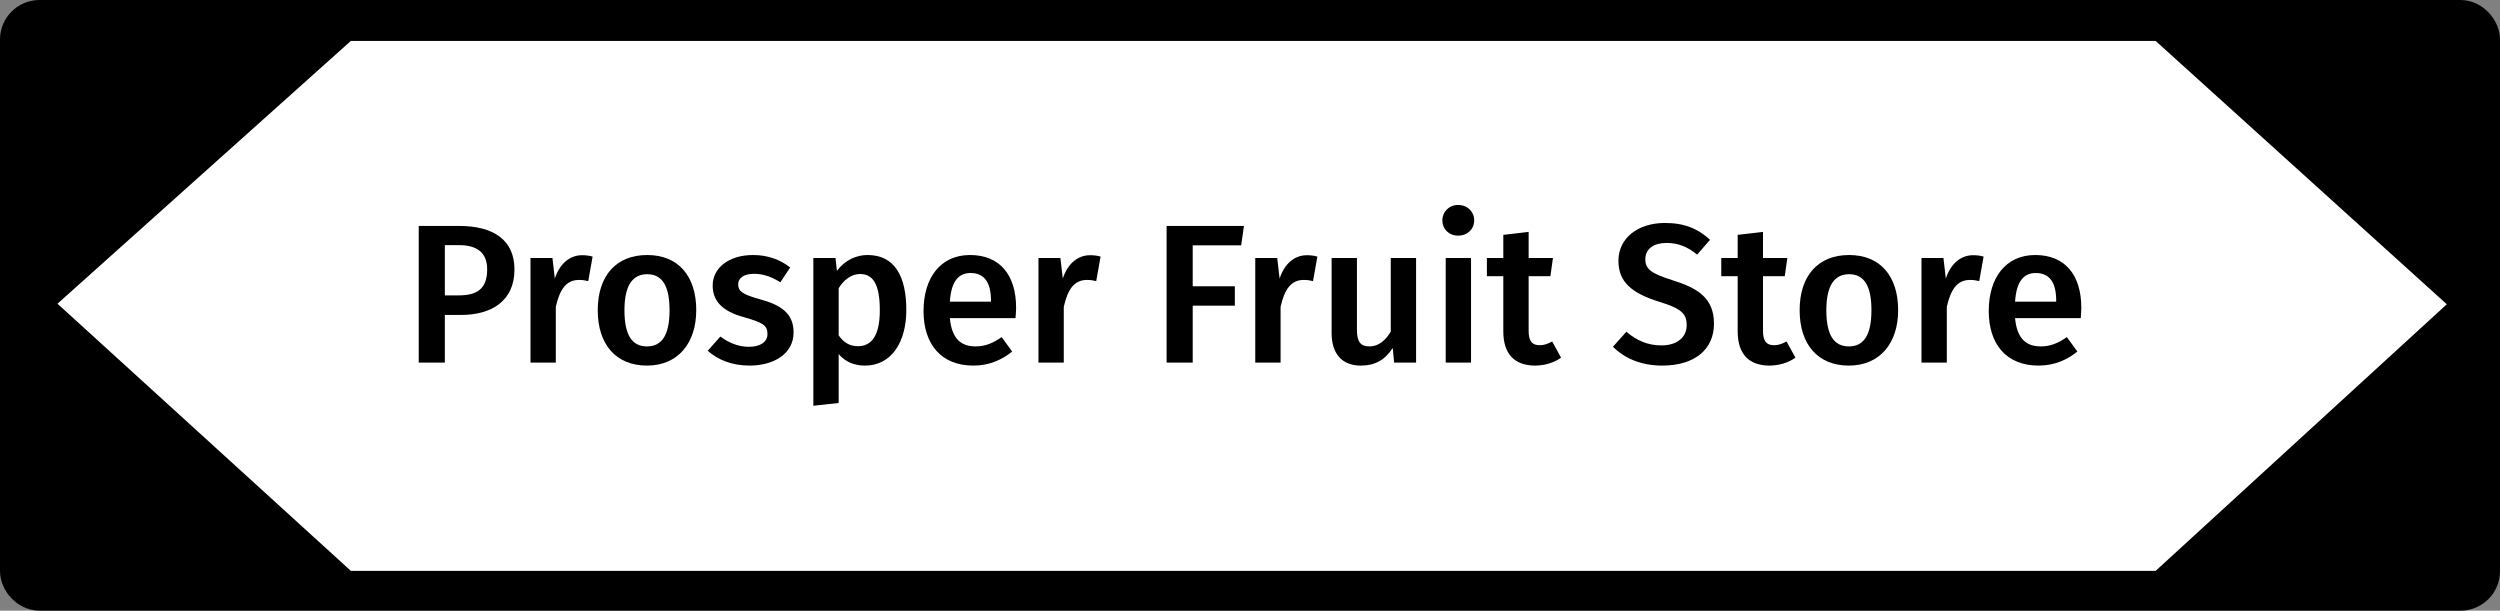 <?xml version="1.0" encoding="UTF-8"?>
<svg id="Layer_2" data-name="Layer 2" xmlns="http://www.w3.org/2000/svg" width="631.92" height="154.36" viewBox="0 0 631.92 154.36">
  <rect x="0" y="0" width="631.92" height="154.36" fill="#808080" stroke="none"/>
  <defs>
    <style>
      .cls-1 {
        stroke: #000;
        stroke-miterlimit: 10;
        stroke-width: 10.2px;
      }

      .cls-2, .cls-3 {
        stroke-width: 0px;
      }

      .cls-3 {
        fill: #fff;
      }
    </style>
  </defs>
  <g id="Layer_1-2" data-name="Layer 1">
    <g>
      <g>
        <rect class="cls-1" x="5.1" y="5.1" width="621.72" height="144.16" rx="4.89" ry="4.89"/>
        <polygon class="cls-3" points="544.88 144.29 88.68 144.29 14.53 76.77 88.68 10.35 544.88 10.35 618.47 76.91 544.88 144.29"/>
      </g>
      <g>
        <path class="cls-2" d="m130.04,68.11c0,7.95-5.75,11.5-13.55,11.5h-4.05v12.05h-6.6v-34.55h10.2c8.7,0,14,3.55,14,11Zm-6.9,0c0-4.35-2.65-6.15-7.15-6.15h-3.55v12.7h3.55c4.4,0,7.15-1.5,7.15-6.55Z"/>
        <path class="cls-2" d="m149.79,64.86l-1.1,6.2c-.8-.2-1.4-.3-2.35-.3-3.2,0-4.85,2.35-5.85,6.8v14.1h-6.4v-26.45h5.55l.6,5.2c1.25-3.8,3.8-5.9,6.9-5.9.95,0,1.8.1,2.65.35Z"/>
        <path class="cls-2" d="m175.99,78.41c0,8.35-4.65,14-12.45,14s-12.45-5.3-12.45-14,4.65-13.95,12.5-13.95,12.4,5.3,12.4,13.95Zm-18.15,0c0,6.35,1.95,9.15,5.7,9.15s5.7-2.85,5.7-9.15-1.95-9.1-5.65-9.1-5.75,2.85-5.75,9.1Z"/>
        <path class="cls-2" d="m199.74,67.61l-2.5,3.75c-2.2-1.4-4.3-2.15-6.65-2.15-2.55,0-4,1.05-4,2.65,0,1.75,1.05,2.55,5.55,3.8,5.4,1.45,8.45,3.65,8.45,8.35,0,5.5-5.1,8.4-11.15,8.4-4.55,0-8.1-1.55-10.55-3.75l3.2-3.6c2.05,1.55,4.5,2.6,7.2,2.6,2.85,0,4.7-1.2,4.7-3.2,0-2.2-1.05-2.9-6-4.3-5.45-1.5-7.85-4.1-7.85-8,0-4.4,4.05-7.7,10.2-7.7,3.8,0,6.9,1.2,9.4,3.15Z"/>
        <path class="cls-2" d="m229.09,78.36c0,8.1-3.75,14.05-10.45,14.05-2.7,0-5-.95-6.65-2.9v12.35l-6.4.7v-37.35h5.6l.35,3.25c2.1-2.75,4.9-4,7.75-4,6.9,0,9.8,5.45,9.8,13.9Zm-6.7.05c0-6.7-1.8-9.15-5-9.15-2.25,0-4.15,1.55-5.4,3.6v11.9c1.25,1.85,2.85,2.75,4.85,2.75,3.5,0,5.55-2.7,5.55-9.1Z"/>
        <path class="cls-2" d="m256.69,80.41h-16.6c.5,5.4,3,7.15,6.5,7.15,2.35,0,4.3-.75,6.6-2.35l2.65,3.65c-2.6,2.1-5.8,3.55-9.8,3.55-8.2,0-12.6-5.45-12.6-13.8s4.25-14.15,11.75-14.15,11.65,5,11.65,13.35c0,.85-.1,1.9-.15,2.6Zm-6.2-4.45c0-4.35-1.55-6.95-5.15-6.95-3,0-4.9,2-5.25,7.25h10.4v-.3Z"/>
        <path class="cls-2" d="m278.19,64.86l-1.1,6.2c-.8-.2-1.4-.3-2.35-.3-3.2,0-4.85,2.35-5.85,6.8v14.1h-6.4v-26.45h5.55l.6,5.2c1.25-3.8,3.8-5.9,6.9-5.9.95,0,1.8.1,2.65.35Z"/>
        <path class="cls-2" d="m294.88,57.11h19.55l-.7,4.9h-12.25v10.35h10.65v4.9h-10.65v14.4h-6.6v-34.55Z"/>
        <path class="cls-2" d="m332.99,64.86l-1.1,6.2c-.8-.2-1.4-.3-2.35-.3-3.2,0-4.85,2.35-5.85,6.8v14.1h-6.4v-26.45h5.55l.6,5.2c1.25-3.8,3.8-5.9,6.9-5.9.95,0,1.8.1,2.65.35Z"/>
        <path class="cls-2" d="m357.94,91.66h-5.55l-.35-3.7c-1.95,3-4.45,4.45-8.1,4.45-4.8,0-7.35-3.1-7.35-8.2v-19h6.4v18.2c0,3.1,1,4.15,3.2,4.15s4-1.45,5.35-3.75v-18.6h6.4v26.45Z"/>
        <path class="cls-2" d="m372.63,55.71c0,2.15-1.65,3.85-4.05,3.85s-4-1.7-4-3.85,1.65-3.9,4-3.9,4.05,1.7,4.05,3.9Zm-.8,35.95h-6.4v-26.45h6.4v26.45Z"/>
        <path class="cls-2" d="m394.59,90.41c-1.9,1.35-4.3,2-6.65,2-5.2-.05-7.95-3-7.95-8.65v-13.95h-4.15v-4.6h4.15v-5.85l6.4-.75v6.6h6.15l-.65,4.6h-5.5v13.8c0,2.6.85,3.65,2.8,3.65,1,0,2-.3,3.15-.95l2.25,4.1Z"/>
        <path class="cls-2" d="m432.24,60.61l-3.25,3.75c-2.5-2.05-4.9-2.95-7.75-2.95-3.1,0-5.35,1.4-5.35,4.1,0,2.5,1.35,3.6,7.1,5.4,6.05,1.9,10.25,4.4,10.25,10.9s-4.85,10.6-13.1,10.6c-5.5,0-9.6-1.95-12.45-4.75l3.4-3.8c2.55,2.15,5.3,3.45,8.9,3.45s6.35-1.8,6.35-5.15c0-2.9-1.45-4.2-6.85-5.85-7.25-2.25-10.4-5.15-10.4-10.4,0-5.75,4.95-9.55,11.75-9.55,5.05,0,8.4,1.5,11.4,4.25Z"/>
        <path class="cls-2" d="m453.83,90.41c-1.9,1.35-4.3,2-6.65,2-5.2-.05-7.95-3-7.95-8.65v-13.95h-4.15v-4.6h4.15v-5.85l6.4-.75v6.6h6.15l-.65,4.6h-5.5v13.8c0,2.6.85,3.65,2.8,3.65,1,0,2-.3,3.15-.95l2.25,4.1Z"/>
        <path class="cls-2" d="m479.79,78.41c0,8.35-4.65,14-12.45,14s-12.45-5.3-12.45-14,4.65-13.95,12.5-13.95,12.4,5.3,12.4,13.95Zm-18.15,0c0,6.35,1.95,9.15,5.7,9.15s5.7-2.85,5.7-9.15-1.95-9.1-5.65-9.1-5.75,2.85-5.75,9.1Z"/>
        <path class="cls-2" d="m501.39,64.86l-1.1,6.2c-.8-.2-1.4-.3-2.35-.3-3.2,0-4.85,2.35-5.85,6.8v14.1h-6.4v-26.45h5.55l.6,5.2c1.25-3.8,3.8-5.9,6.9-5.9.95,0,1.8.1,2.65.35Z"/>
        <path class="cls-2" d="m525.94,80.41h-16.6c.5,5.4,3,7.15,6.5,7.15,2.35,0,4.3-.75,6.6-2.35l2.65,3.65c-2.6,2.1-5.8,3.55-9.8,3.55-8.2,0-12.6-5.45-12.6-13.8s4.25-14.15,11.75-14.15,11.65,5,11.65,13.35c0,.85-.1,1.9-.15,2.6Zm-6.2-4.45c0-4.35-1.55-6.95-5.15-6.95-3,0-4.9,2-5.25,7.25h10.4v-.3Z"/>
      </g>
    </g>
  </g>
</svg>